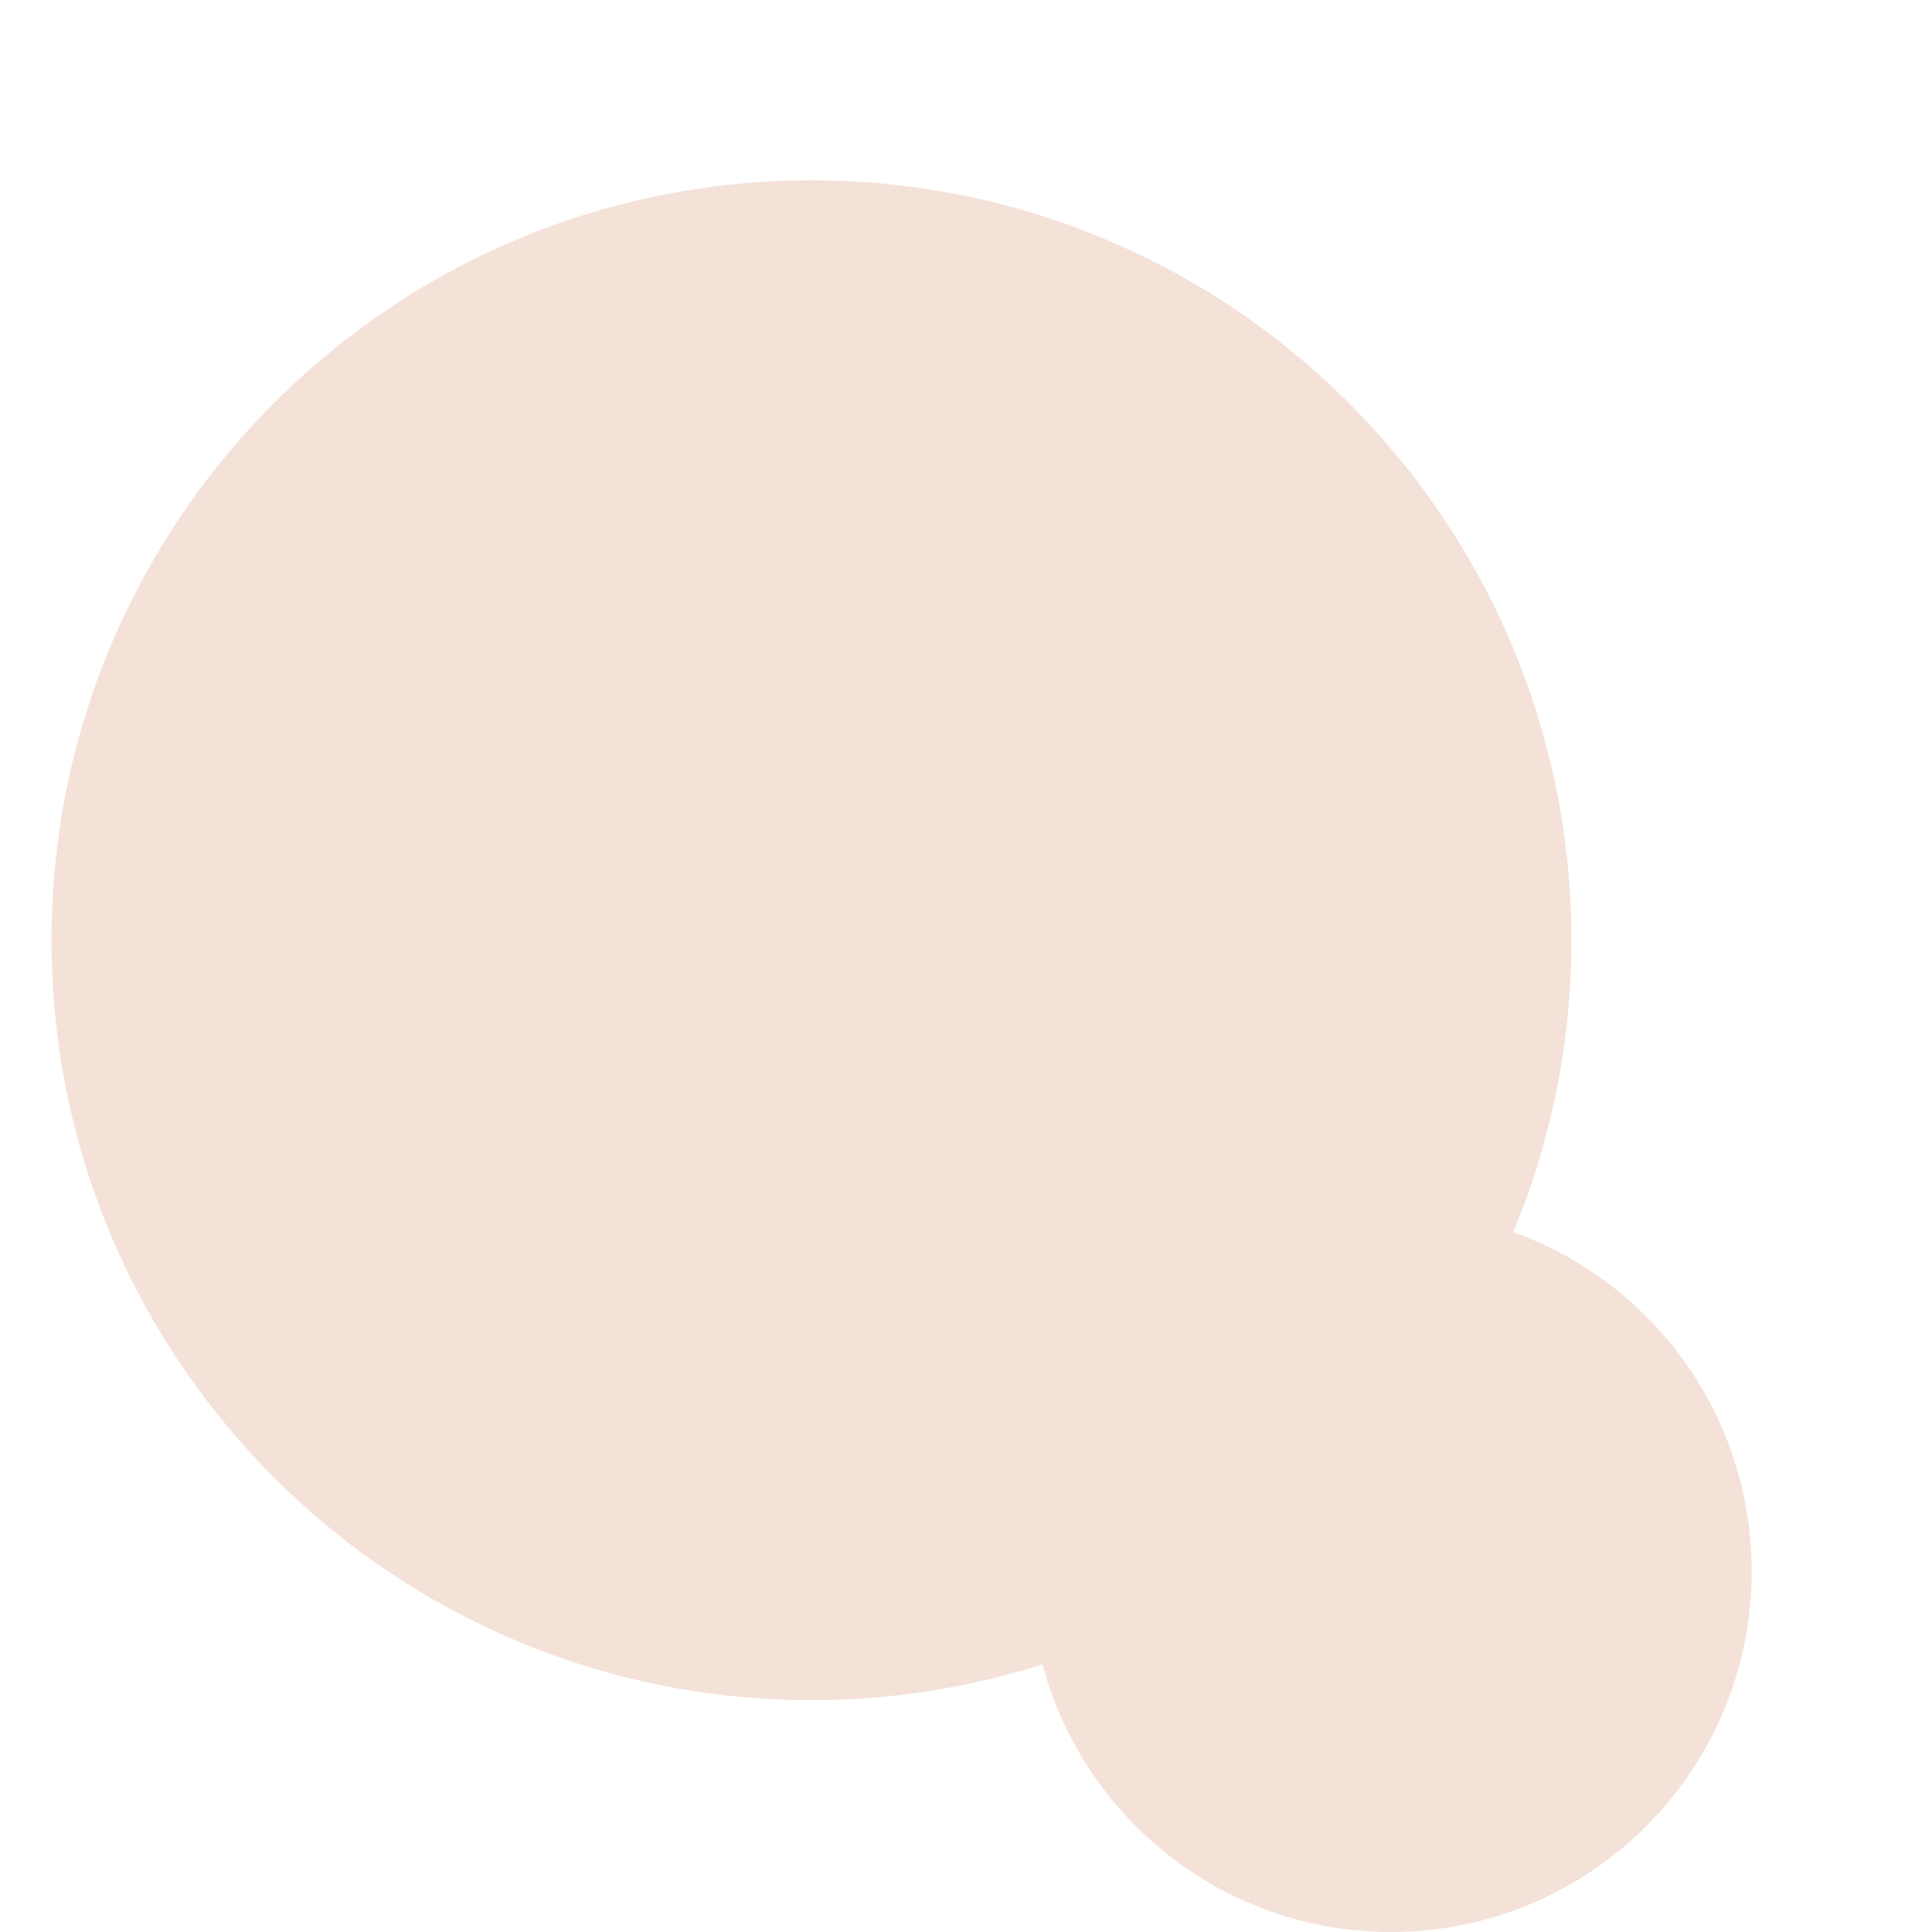 <svg width="75" height="75" xmlns="http://www.w3.org/2000/svg"><g fill="none" fill-rule="evenodd"><path d="M-919-1575H995v8324H-919z"/><path d="M31.5 7C47.792 7 61 20.208 61 36.5a29.41 29.41 0 01-2.253 11.326C64.142 49.769 68 54.934 68 61c0 7.732-6.268 14-14 14-6.483 0-11.937-4.407-13.53-10.388A29.489 29.489 0 0131.5 66C15.208 66 2 52.792 2 36.5S15.208 7 31.5 7z" fill="#F4E2D9"/></g></svg>